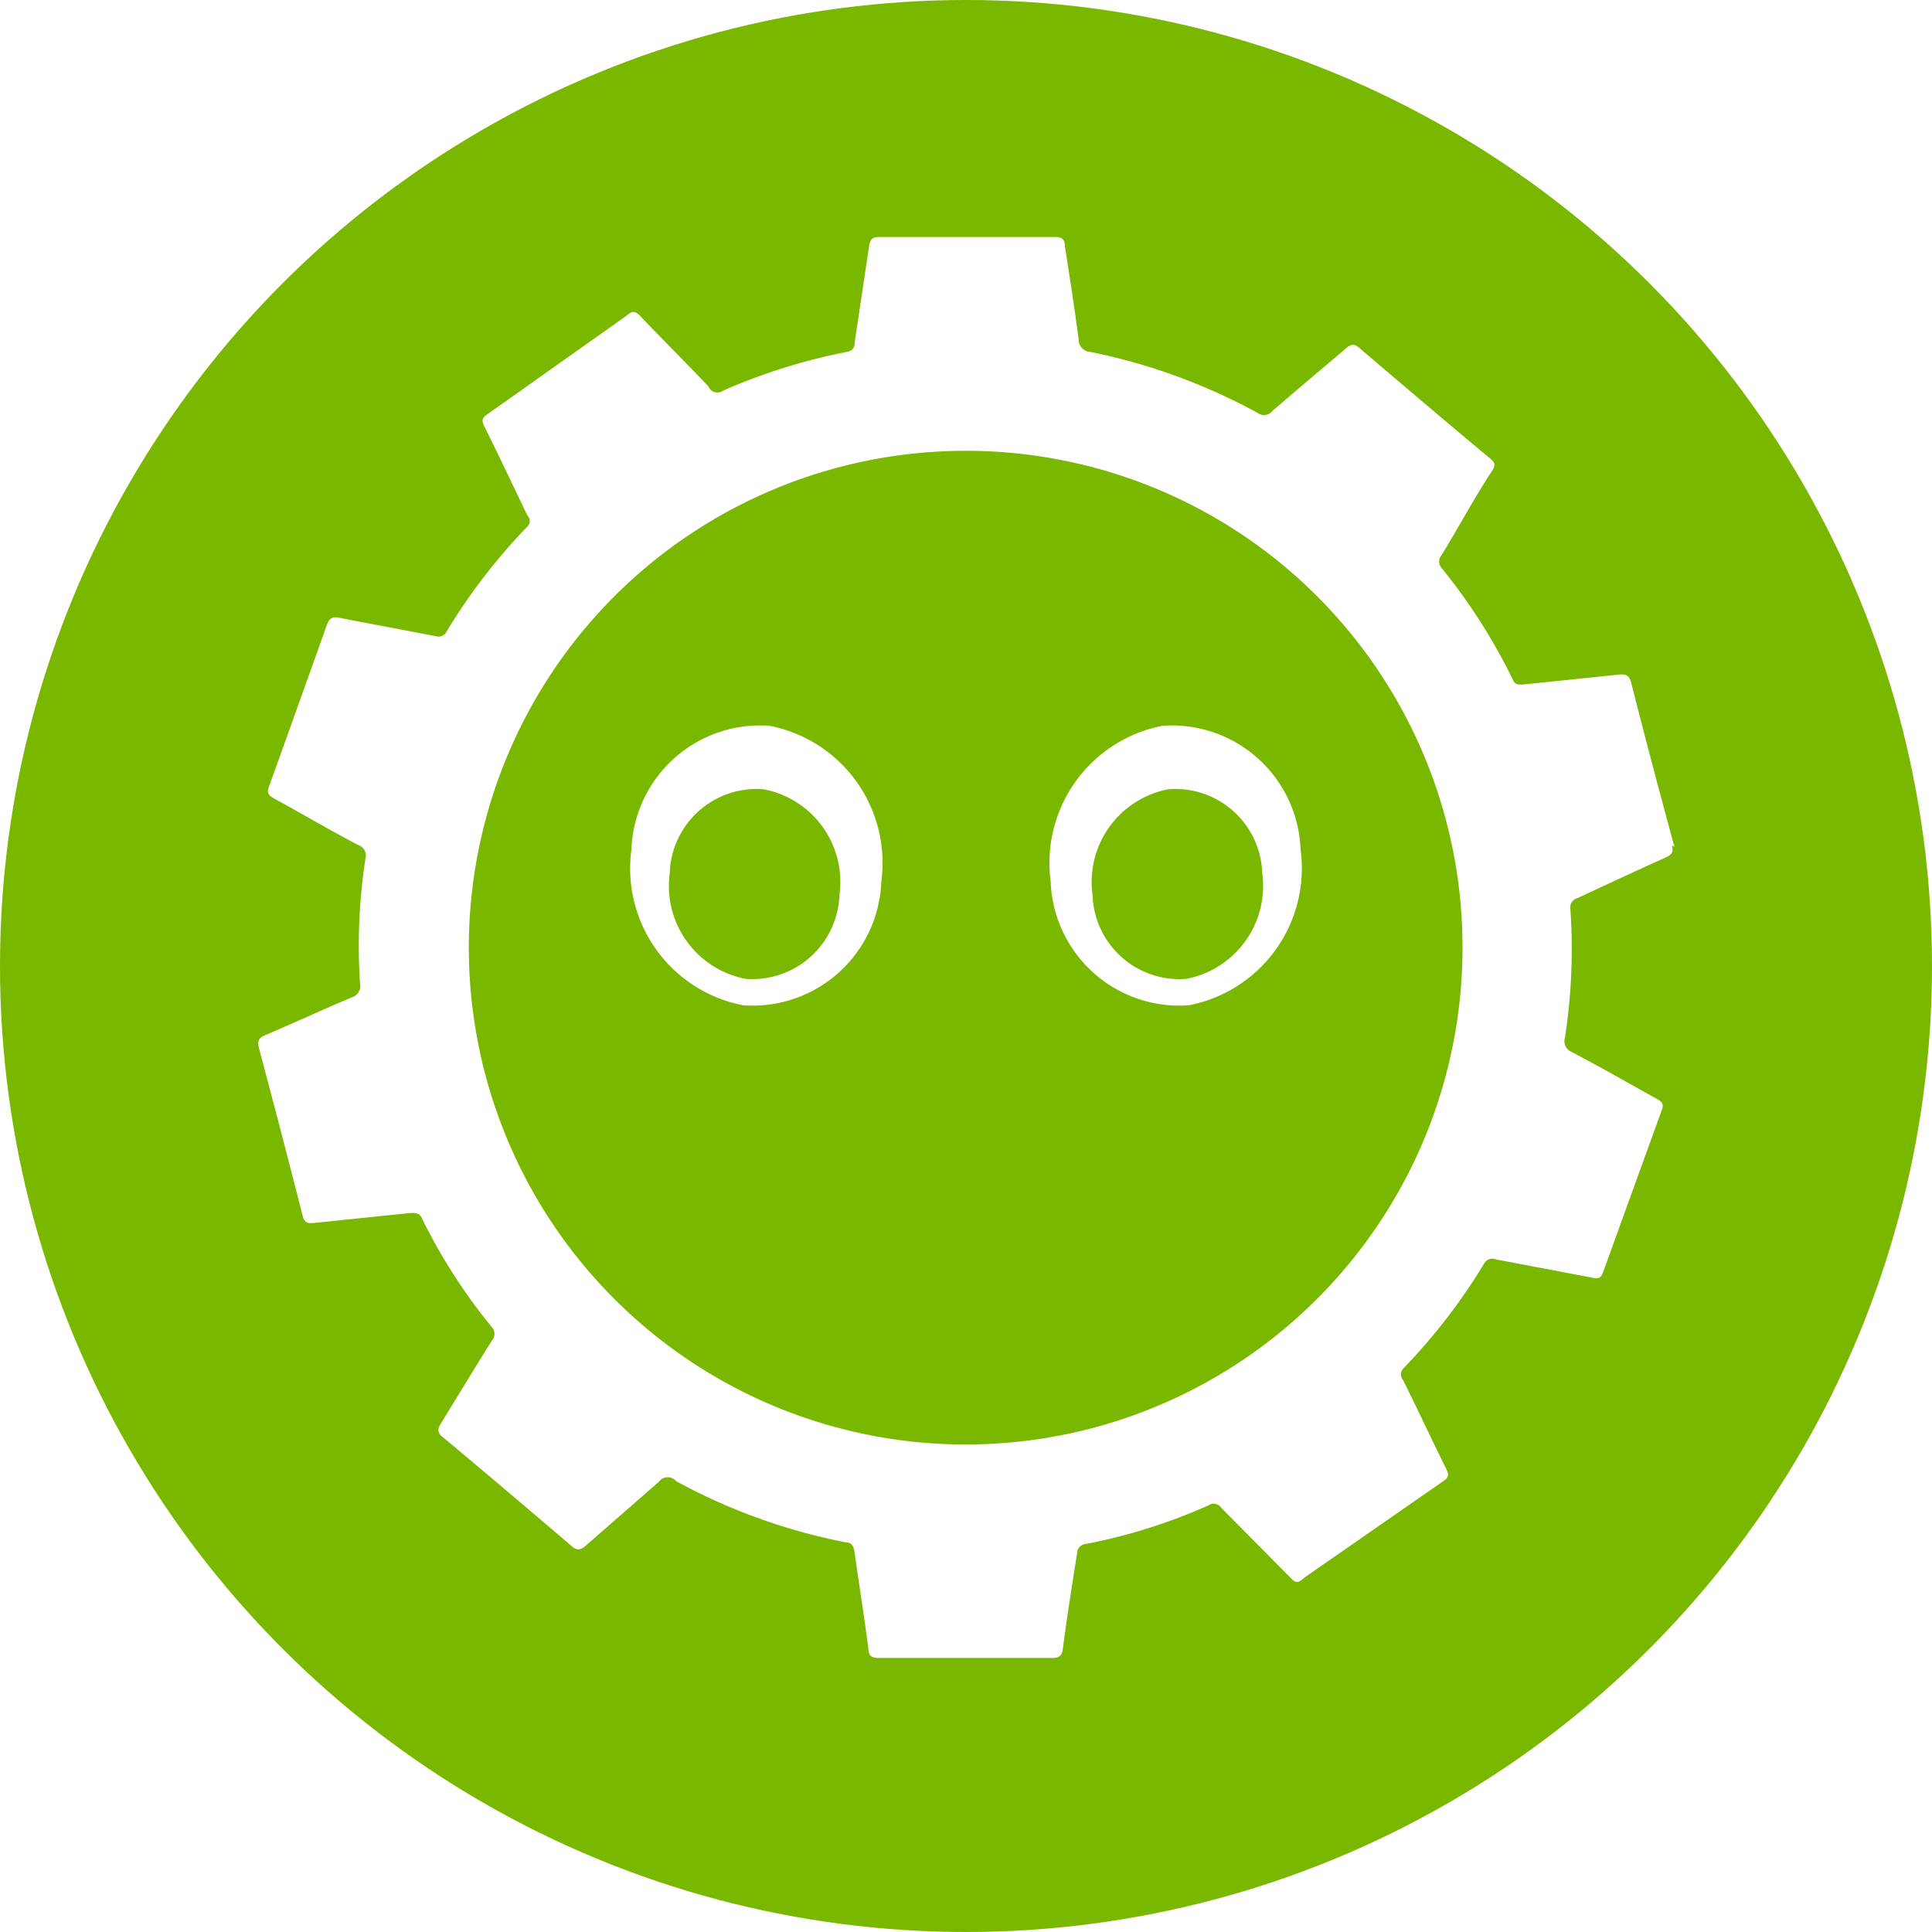 <svg id="567890e9-b2b2-4423-87a6-743614f8d733" data-name="Ebene 1" xmlns="http://www.w3.org/2000/svg" viewBox="0 0 60 60"><defs><style>.\38 5a6eb0b-d72e-4d0f-96df-5eb3663c2a44{fill:#7ab800;}.\34 302ed47-8cd0-4c90-9e98-e803b123c13d{fill:#fff;}</style></defs><title>icons-im-neu</title><circle class="85a6eb0b-d72e-4d0f-96df-5eb3663c2a44" cx="30" cy="30" r="30"/><path class="4302ed47-8cd0-4c90-9e98-e803b123c13d" d="M45.42,29.42A15.43,15.43,0,1,1,30,14,15.42,15.42,0,0,1,45.42,29.42M52,26.3c-.46-1.7-.91-3.39-1.34-5.09-.06-.24-.16-.28-.38-.26l-3,.31c-.15,0-.24,0-.31-.18a18,18,0,0,0-2.2-3.44.3.3,0,0,1,0-.4c.53-.87,1-1.75,1.57-2.62.09-.15.11-.24-.05-.37-1.37-1.14-2.72-2.29-4.07-3.44-.16-.14-.25-.13-.41,0-.76.65-1.53,1.29-2.29,1.95a.34.34,0,0,1-.47.06,18.41,18.41,0,0,0-5.18-1.89.38.38,0,0,1-.37-.38c-.13-1-.29-2-.43-2.92,0-.21-.11-.27-.31-.27H27.31c-.23,0-.29.08-.32.29l-.45,3c0,.16-.07.25-.25.28a18.31,18.31,0,0,0-3.83,1.2A.3.3,0,0,1,22,12c-.7-.74-1.42-1.45-2.12-2.19-.16-.16-.25-.16-.43,0l-4.32,3.06c-.17.11-.17.2-.09.37.46.92.89,1.84,1.34,2.77a.24.24,0,0,1,0,.34,18.49,18.49,0,0,0-2.51,3.26.27.27,0,0,1-.32.15l-3-.57c-.22-.05-.32,0-.4.22q-.89,2.5-1.79,5c-.07.19-.05.28.14.38.88.48,1.75,1,2.64,1.46a.34.34,0,0,1,.21.41,17.81,17.81,0,0,0-.17,3.86.38.38,0,0,1-.27.46c-.9.38-1.78.79-2.68,1.17-.2.09-.24.18-.19.39.46,1.73.91,3.45,1.35,5.18.05.22.13.29.36.26l3-.31c.18,0,.28,0,.36.18a17.48,17.48,0,0,0,2.16,3.36.31.31,0,0,1,0,.43c-.53.85-1.05,1.71-1.58,2.57-.09.15-.11.24,0,.37,1.37,1.14,2.72,2.29,4.07,3.44.16.14.26.12.41,0l2.29-2A.34.34,0,0,1,21,46a18.38,18.38,0,0,0,5.27,1.9c.2,0,.24.14.27.31.14,1,.3,2,.43,3,0,.22.11.28.33.28h5.36c.23,0,.32-.06.35-.3.13-1,.29-2,.44-2.95a.29.29,0,0,1,.27-.29,17.4,17.4,0,0,0,3.81-1.2.29.29,0,0,1,.41.09L40.08,49c.14.16.24.18.42,0Q42.66,47.5,44.82,46c.18-.12.18-.21.09-.39-.45-.91-.88-1.83-1.33-2.74a.27.27,0,0,1,0-.37,18.3,18.3,0,0,0,2.5-3.24.29.29,0,0,1,.37-.15l3,.57c.2.05.28,0,.35-.21q.9-2.49,1.81-5c.07-.18,0-.25-.13-.33-.89-.49-1.77-1-2.67-1.47a.36.36,0,0,1-.21-.44,18.08,18.08,0,0,0,.17-4,.3.3,0,0,1,.22-.34c.91-.42,1.82-.85,2.74-1.26.19-.09.25-.17.19-.38"/><path class="4302ed47-8cd0-4c90-9e98-e803b123c13d" d="M39.2,27.11a2.7,2.7,0,0,0-2.91-2.6,2.93,2.93,0,0,0-2.36,3.28,2.7,2.7,0,0,0,2.91,2.61,2.94,2.94,0,0,0,2.36-3.29m-2.28,4.11a4,4,0,0,1-4.29-3.84,4.34,4.34,0,0,1,3.47-4.84,4,4,0,0,1,4.29,3.84,4.33,4.33,0,0,1-3.47,4.84"/><path class="4302ed47-8cd0-4c90-9e98-e803b123c13d" d="M20.8,27.11a2.7,2.7,0,0,1,2.91-2.6,2.93,2.93,0,0,1,2.36,3.28,2.71,2.71,0,0,1-2.91,2.61,2.94,2.94,0,0,1-2.36-3.29m2.28,4.11a4,4,0,0,0,4.29-3.84,4.34,4.34,0,0,0-3.47-4.84,4,4,0,0,0-4.29,3.84,4.33,4.33,0,0,0,3.47,4.84"/></svg>